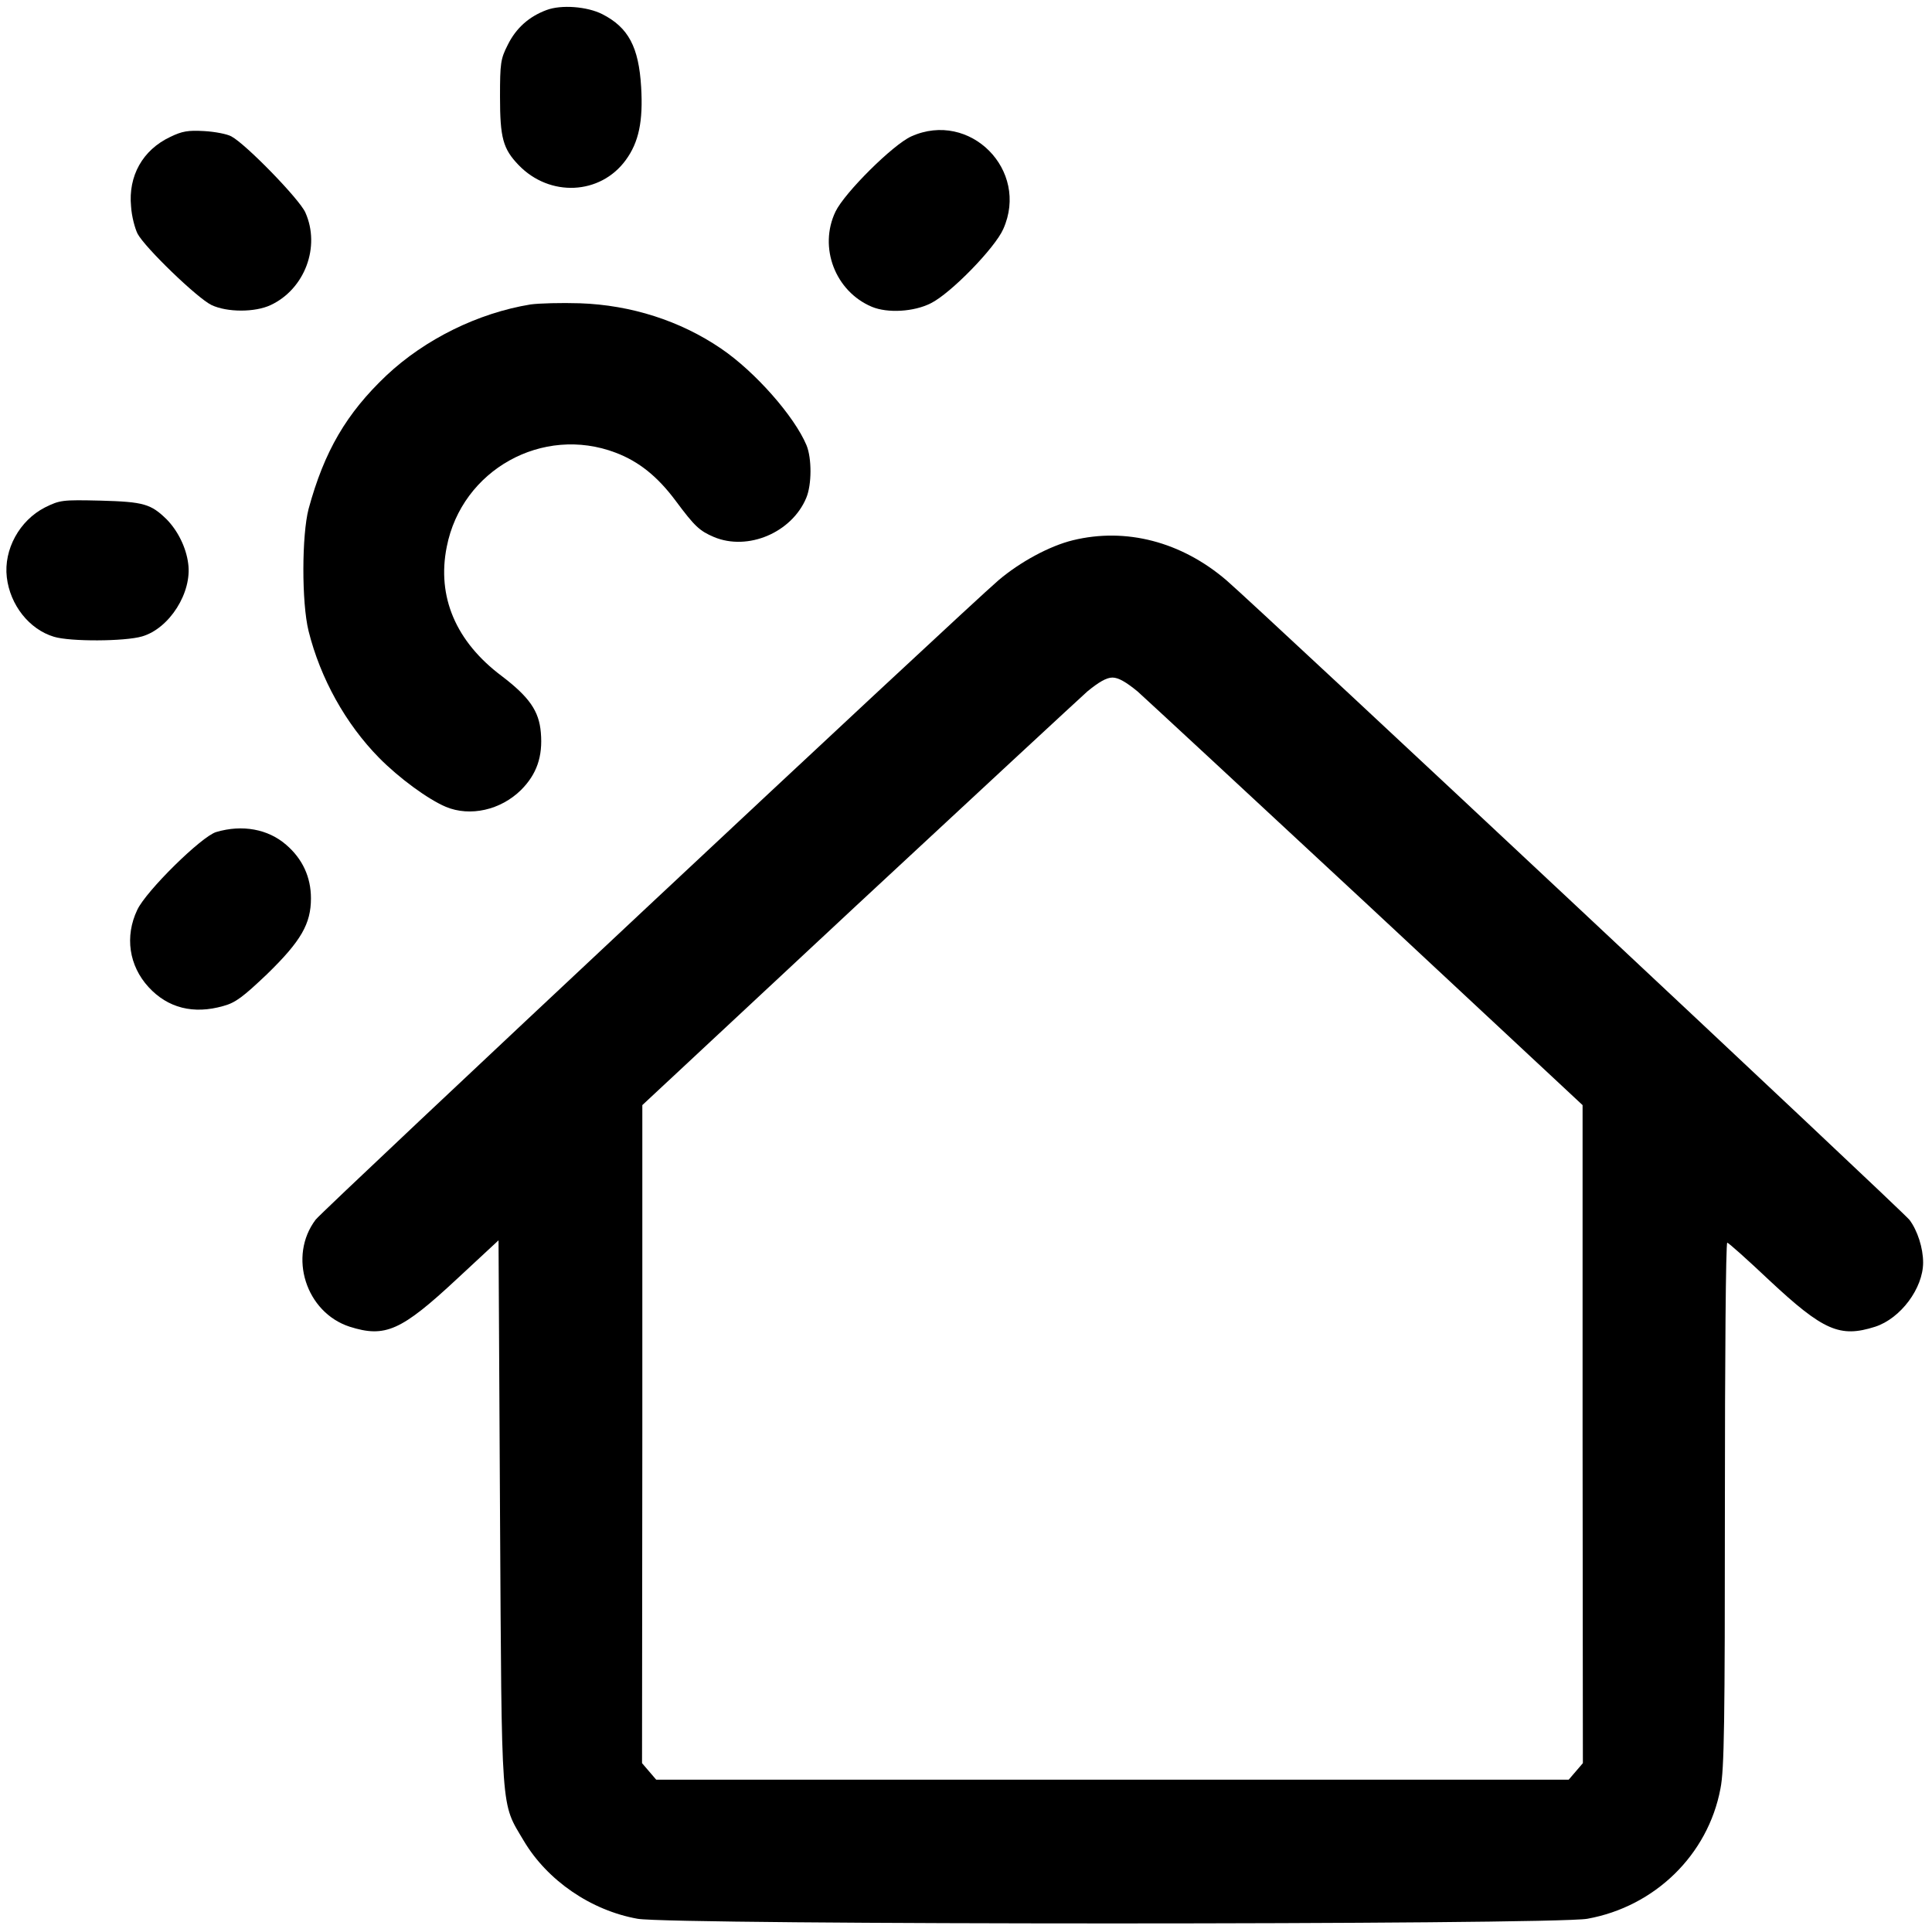 <?xml version="1.0" encoding="UTF-8" standalone="no"?> <svg xmlns="http://www.w3.org/2000/svg" version="1.0" width="653pt" height="652pt" viewBox="0 0 653 652" preserveAspectRatio="xMidYMid meet"><g transform="translate(0,652) scale(0.1,-0.1)" fill="#000000" stroke="none"><path d="M1847 6486 c-59 -22 -103 -61 -131 -118 -24 -47 -26 -62 -26 -175 0 -139 10 -176 63 -231 105 -109 276 -101 362 17 44 60 59 131 52 247 -8 135 -43 201 -131 246 -51 26 -139 33 -189 14z"></path><path d="M575 6057 c-93 -44 -142 -132 -132 -235 2 -33 13 -74 22 -92 25 -47 202 -218 250 -241 53 -25 147 -25 200 0 115 54 169 197 117 313 -20 45 -201 231 -250 257 -14 8 -56 16 -92 18 -54 3 -74 0 -115 -20z"></path><path d="M3080 6059 c-62 -28 -225 -190 -256 -254 -58 -121 -1 -270 123 -322 53 -22 142 -17 199 12 67 33 217 187 245 251 89 199 -113 402 -311 313z"></path><path d="M1793 5491 c-177 -29 -356 -117 -487 -240 -135 -128 -210 -256 -263 -451 -23 -88 -24 -316 0 -413 40 -160 125 -313 238 -428 68 -69 165 -140 226 -166 82 -34 185 -11 254 57 53 53 74 113 67 194 -6 73 -39 120 -132 191 -155 116 -220 268 -186 437 51 260 324 412 571 318 79 -30 142 -81 203 -163 64 -86 80 -101 129 -122 115 -48 263 15 312 132 19 45 19 134 1 178 -41 98 -174 249 -289 327 -138 94 -304 147 -477 153 -63 2 -138 0 -167 -4z"></path><path d="M152 4805 c-86 -44 -140 -142 -129 -236 11 -94 76 -176 159 -201 55 -17 240 -16 298 1 93 27 170 149 156 247 -7 54 -35 110 -72 148 -54 53 -78 60 -224 64 -130 3 -137 2 -188 -23z"></path><path d="M3626 4694 c-78 -19 -178 -73 -251 -135 -117 -100 -2284 -2129 -2308 -2161 -94 -124 -33 -314 115 -362 120 -38 174 -14 363 162 l140 130 5 -921 c6 -1033 2 -976 80 -1108 80 -135 228 -236 385 -264 119 -21 3091 -21 3210 0 228 41 408 216 450 440 13 64 15 227 15 961 0 486 3 884 8 884 4 0 68 -57 142 -127 183 -171 239 -195 358 -157 86 28 162 130 162 217 0 49 -19 108 -46 144 -25 32 -2193 2062 -2309 2162 -152 130 -339 179 -519 135z m219 -511 c30 -27 381 -352 780 -723 l724 -675 0 -1112 1 -1112 -24 -28 -24 -28 -1542 0 -1542 0 -24 28 -24 28 1 1112 0 1112 724 675 c399 371 750 696 780 723 39 32 65 47 85 47 20 0 46 -15 85 -47z"></path><path d="M731 3708 c-49 -14 -237 -199 -267 -263 -43 -90 -28 -189 38 -261 65 -71 152 -93 253 -64 41 11 67 31 148 108 115 112 148 170 148 256 0 72 -29 134 -84 181 -61 53 -148 69 -236 43z"></path></g></svg> 